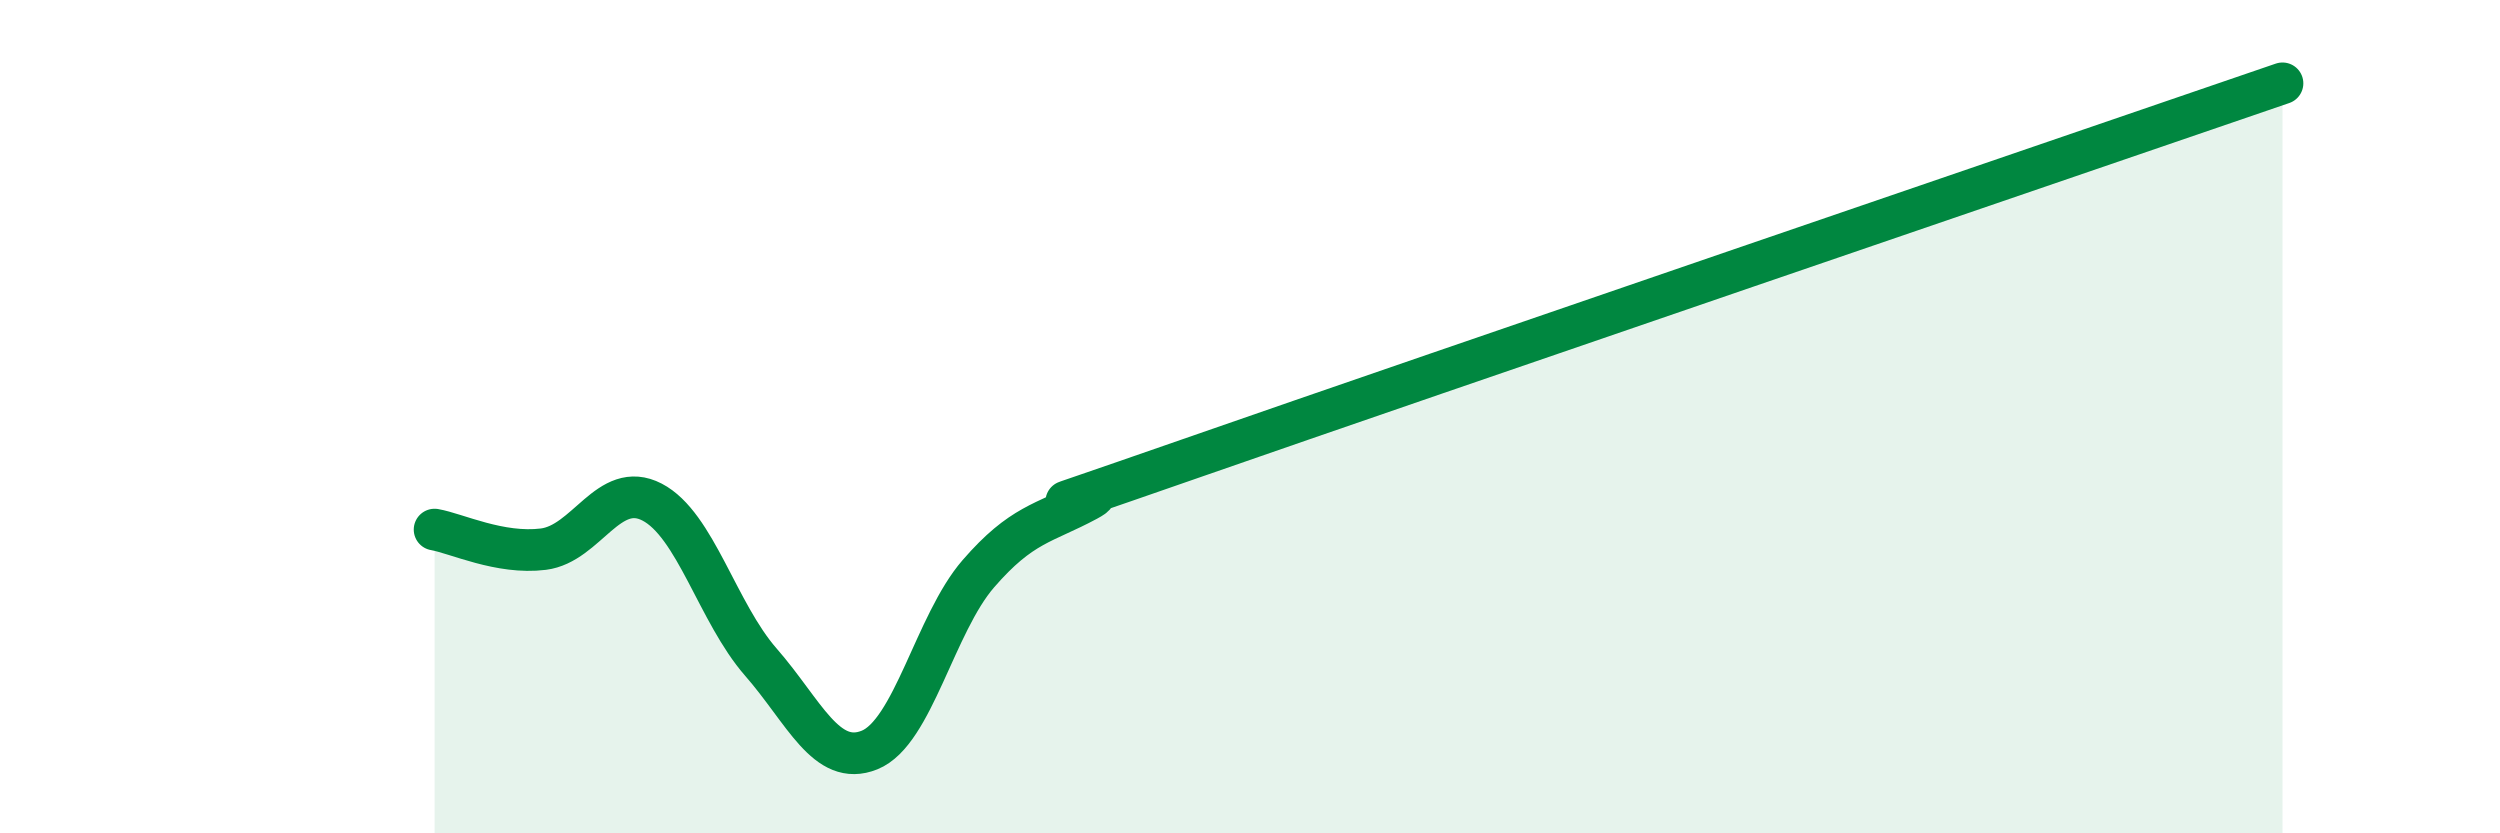 
    <svg width="60" height="20" viewBox="0 0 60 20" xmlns="http://www.w3.org/2000/svg">
      <path
        d="M 10.43,12.71 C 10.95,12.8 12,13.31 13.04,13.18 C 14.08,13.05 14.61,11.51 15.65,12.05 C 16.69,12.59 17.22,14.7 18.26,15.89 C 19.3,17.08 19.83,18.42 20.87,18 C 21.91,17.58 22.44,14.97 23.48,13.77 C 24.52,12.57 25.05,12.57 26.09,12.01 C 27.13,11.45 22.96,12.96 28.7,10.96 C 34.44,8.96 49.56,3.79 54.78,2L54.78 20L10.43 20Z"
        fill="#008740"
        opacity="0.1"
        stroke-linecap="round"
        stroke-linejoin="round"
      />
      <path
        d="M 10.43,12.71 C 10.95,12.8 12,13.31 13.04,13.18 C 14.08,13.05 14.61,11.51 15.65,12.05 C 16.69,12.59 17.22,14.7 18.26,15.89 C 19.3,17.08 19.83,18.42 20.87,18 C 21.91,17.58 22.44,14.97 23.48,13.77 C 24.52,12.57 25.05,12.57 26.09,12.01 C 27.13,11.45 22.96,12.96 28.7,10.96 C 34.44,8.96 49.56,3.79 54.78,2"
        stroke="#008740"
        stroke-width="1"
        fill="none"
        stroke-linecap="round"
        stroke-linejoin="round"
      />
    </svg>
  